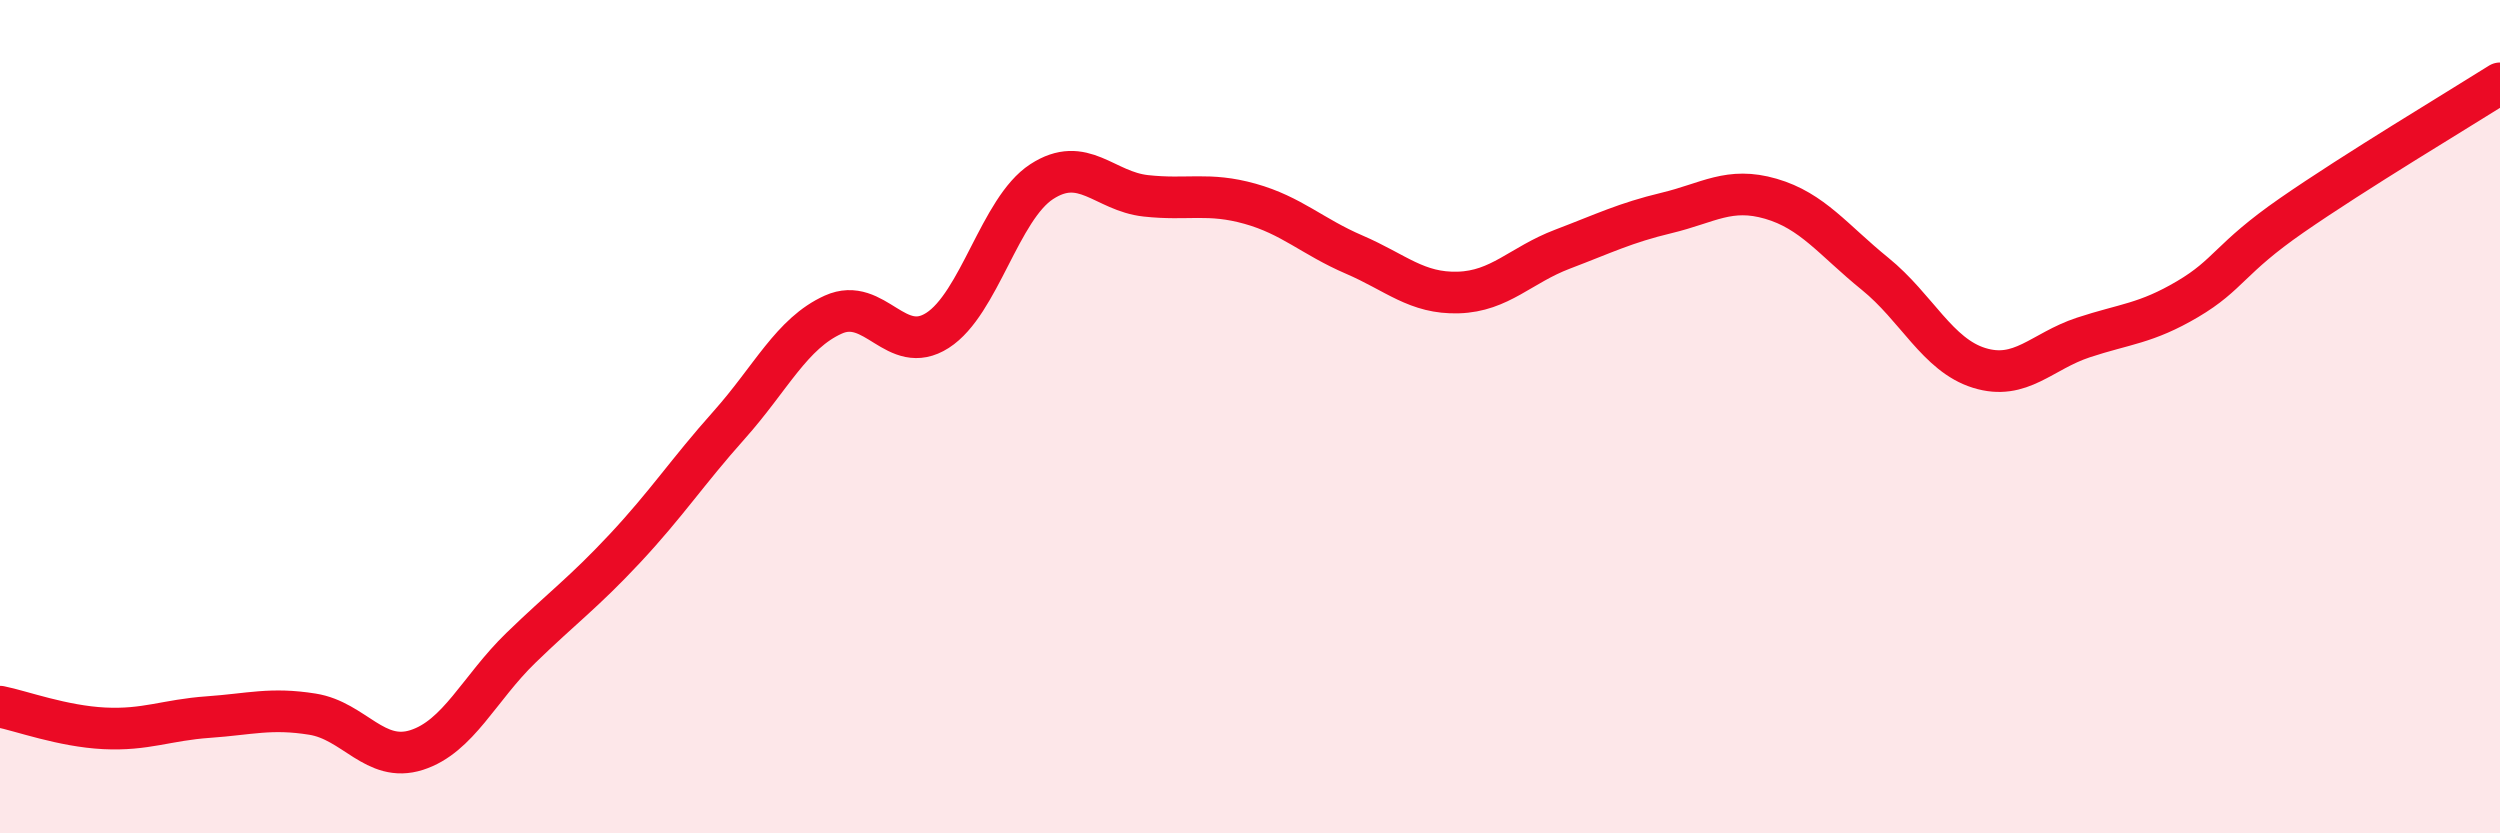 
    <svg width="60" height="20" viewBox="0 0 60 20" xmlns="http://www.w3.org/2000/svg">
      <path
        d="M 0,16.96 C 0.5,17.06 1.5,17.43 2.5,17.48 C 3.5,17.53 4,17.28 5,17.21 C 6,17.14 6.5,16.98 7.5,17.14 C 8.5,17.3 9,18.32 10,18 C 11,17.68 11.5,16.52 12.5,15.55 C 13.5,14.58 14,14.23 15,13.16 C 16,12.09 16.5,11.32 17.5,10.2 C 18.5,9.08 19,8 20,7.55 C 21,7.1 21.5,8.57 22.5,7.93 C 23.5,7.29 24,5.01 25,4.36 C 26,3.71 26.5,4.59 27.5,4.7 C 28.5,4.81 29,4.61 30,4.89 C 31,5.17 31.5,5.68 32.5,6.11 C 33.5,6.54 34,7.05 35,7.02 C 36,6.99 36.5,6.36 37.5,5.98 C 38.5,5.6 39,5.35 40,5.11 C 41,4.87 41.5,4.48 42.5,4.77 C 43.5,5.06 44,5.76 45,6.57 C 46,7.38 46.5,8.52 47.5,8.83 C 48.5,9.14 49,8.43 50,8.1 C 51,7.77 51.5,7.77 52.5,7.18 C 53.5,6.59 53.5,6.21 55,5.17 C 56.5,4.13 59,2.63 60,2L60 20L0 20Z"
        fill="#EB0A25"
        opacity="0.1"
        stroke-linecap="round"
        stroke-linejoin="round"
      />
      <path
        d="M 0,16.96 C 0.5,17.06 1.5,17.43 2.5,17.48 C 3.5,17.53 4,17.28 5,17.21 C 6,17.14 6.5,16.98 7.5,17.14 C 8.5,17.3 9,18.32 10,18 C 11,17.68 11.5,16.52 12.5,15.55 C 13.5,14.58 14,14.23 15,13.16 C 16,12.09 16.5,11.32 17.5,10.2 C 18.5,9.08 19,8 20,7.55 C 21,7.1 21.5,8.57 22.5,7.93 C 23.5,7.29 24,5.01 25,4.36 C 26,3.71 26.5,4.59 27.5,4.7 C 28.5,4.81 29,4.61 30,4.89 C 31,5.17 31.5,5.68 32.5,6.11 C 33.5,6.54 34,7.05 35,7.02 C 36,6.99 36.5,6.36 37.5,5.98 C 38.5,5.6 39,5.35 40,5.11 C 41,4.87 41.5,4.48 42.5,4.77 C 43.5,5.06 44,5.76 45,6.57 C 46,7.38 46.5,8.52 47.5,8.83 C 48.5,9.14 49,8.43 50,8.1 C 51,7.77 51.5,7.77 52.5,7.18 C 53.5,6.59 53.5,6.21 55,5.17 C 56.5,4.13 59,2.63 60,2"
        stroke="#EB0A25"
        stroke-width="1"
        fill="none"
        stroke-linecap="round"
        stroke-linejoin="round"
      />
    </svg>
  
